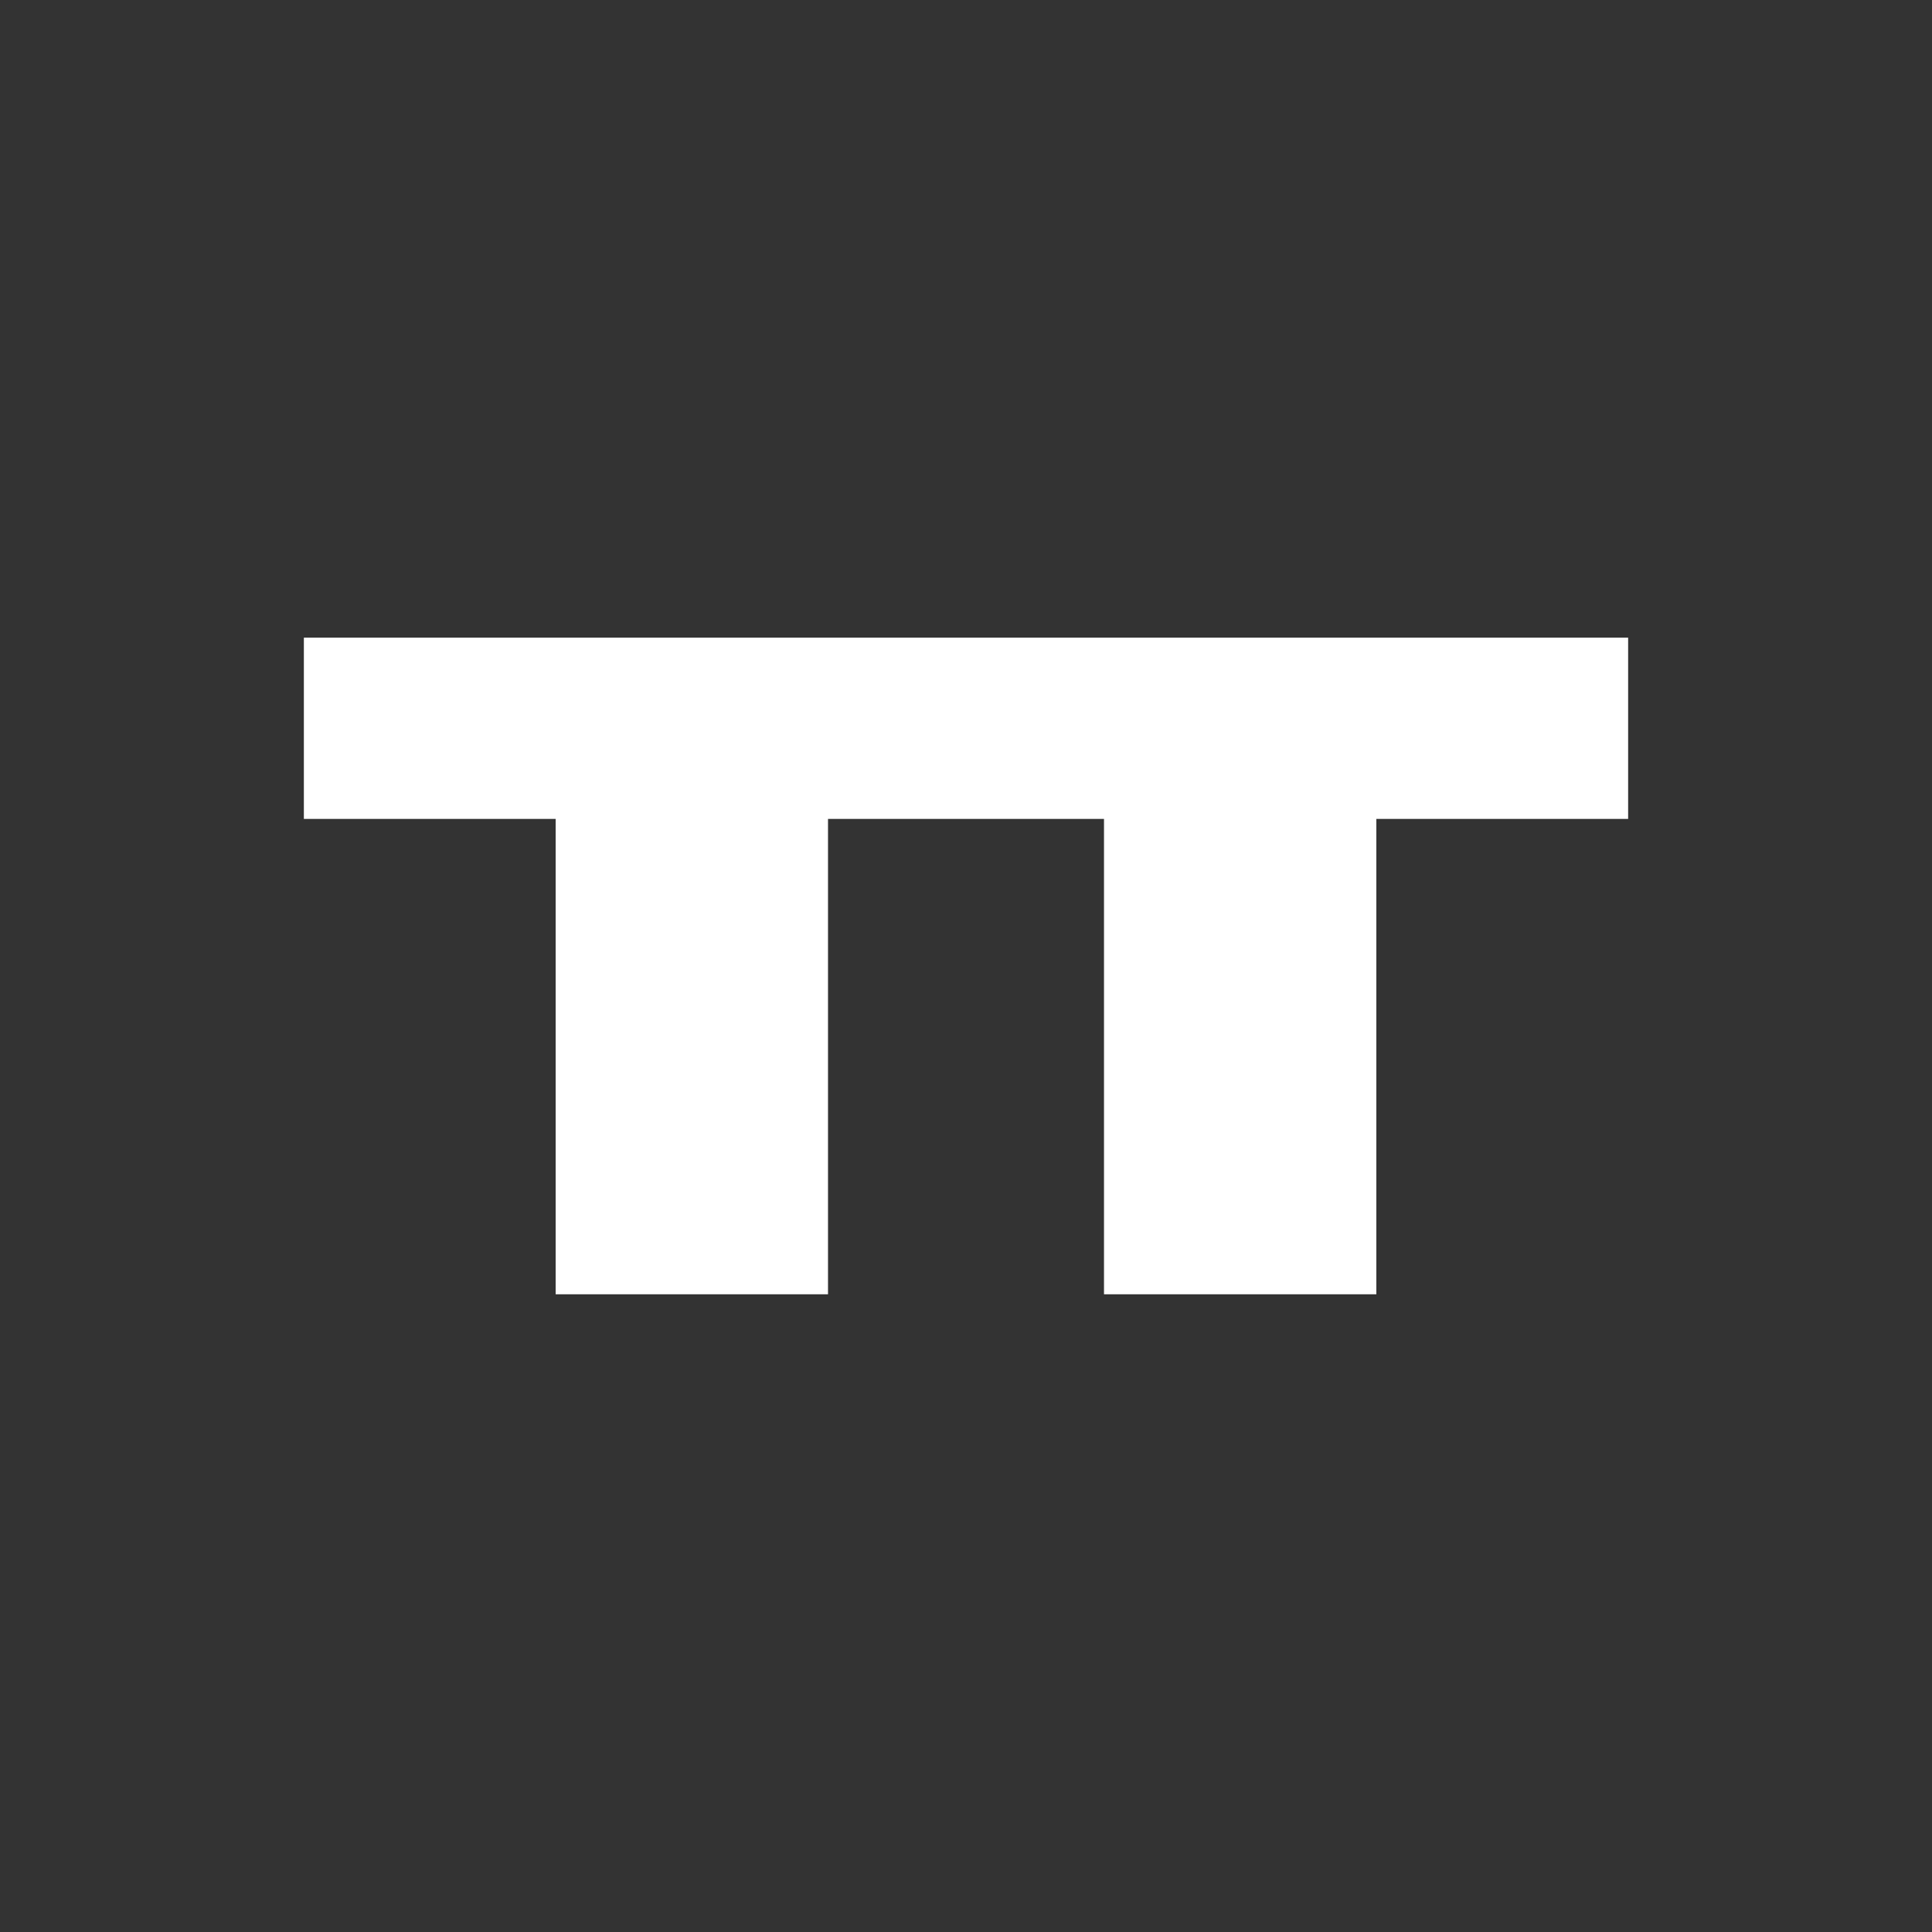 <svg xmlns="http://www.w3.org/2000/svg" xmlns:xlink="http://www.w3.org/1999/xlink" width="1024" zoomAndPan="magnify" viewBox="0 0 768 768" height="1024" preserveAspectRatio="xMidYMid meet" version="1.2"><rect x="0" y="0" width="768" height="768" fill="#333333" stroke="none"/><defs><clipPath id="910772a69a"><path d="M 120.789 253.48 L 647.211 253.48 L 647.211 325.52 L 120.789 325.52 Z M 120.789 253.48 "/></clipPath><clipPath id="d61a86f78f"><path d="M 220.879 318.273 L 329.145 318.273 L 329.145 514.52 L 220.879 514.52 Z M 220.879 318.273 "/></clipPath><clipPath id="477031e64f"><path d="M 438.855 318.273 L 547.117 318.273 L 547.117 514.52 L 438.855 514.52 Z M 438.855 318.273 "/></clipPath></defs><g id="664568433d"><g clip-rule="nonzero" clip-path="url(#910772a69a)"><path style=" stroke:none;fill-rule:nonzero;fill:#ffffff;fill-opacity:1;" d="M 120.789 253.48 L 647.293 253.48 L 647.293 325.52 L 120.789 325.52 Z M 120.789 253.48 "/></g><g clip-rule="nonzero" clip-path="url(#d61a86f78f)"><path style=" stroke:none;fill-rule:nonzero;fill:#ffffff;fill-opacity:1;" d="M 220.879 318.273 L 329.145 318.273 L 329.145 514.504 L 220.879 514.504 Z M 220.879 318.273 "/></g><g clip-rule="nonzero" clip-path="url(#477031e64f)"><path style=" stroke:none;fill-rule:nonzero;fill:#ffffff;fill-opacity:1;" d="M 438.855 318.273 L 547.117 318.273 L 547.117 514.504 L 438.855 514.504 Z M 438.855 318.273 "/></g></g></svg>